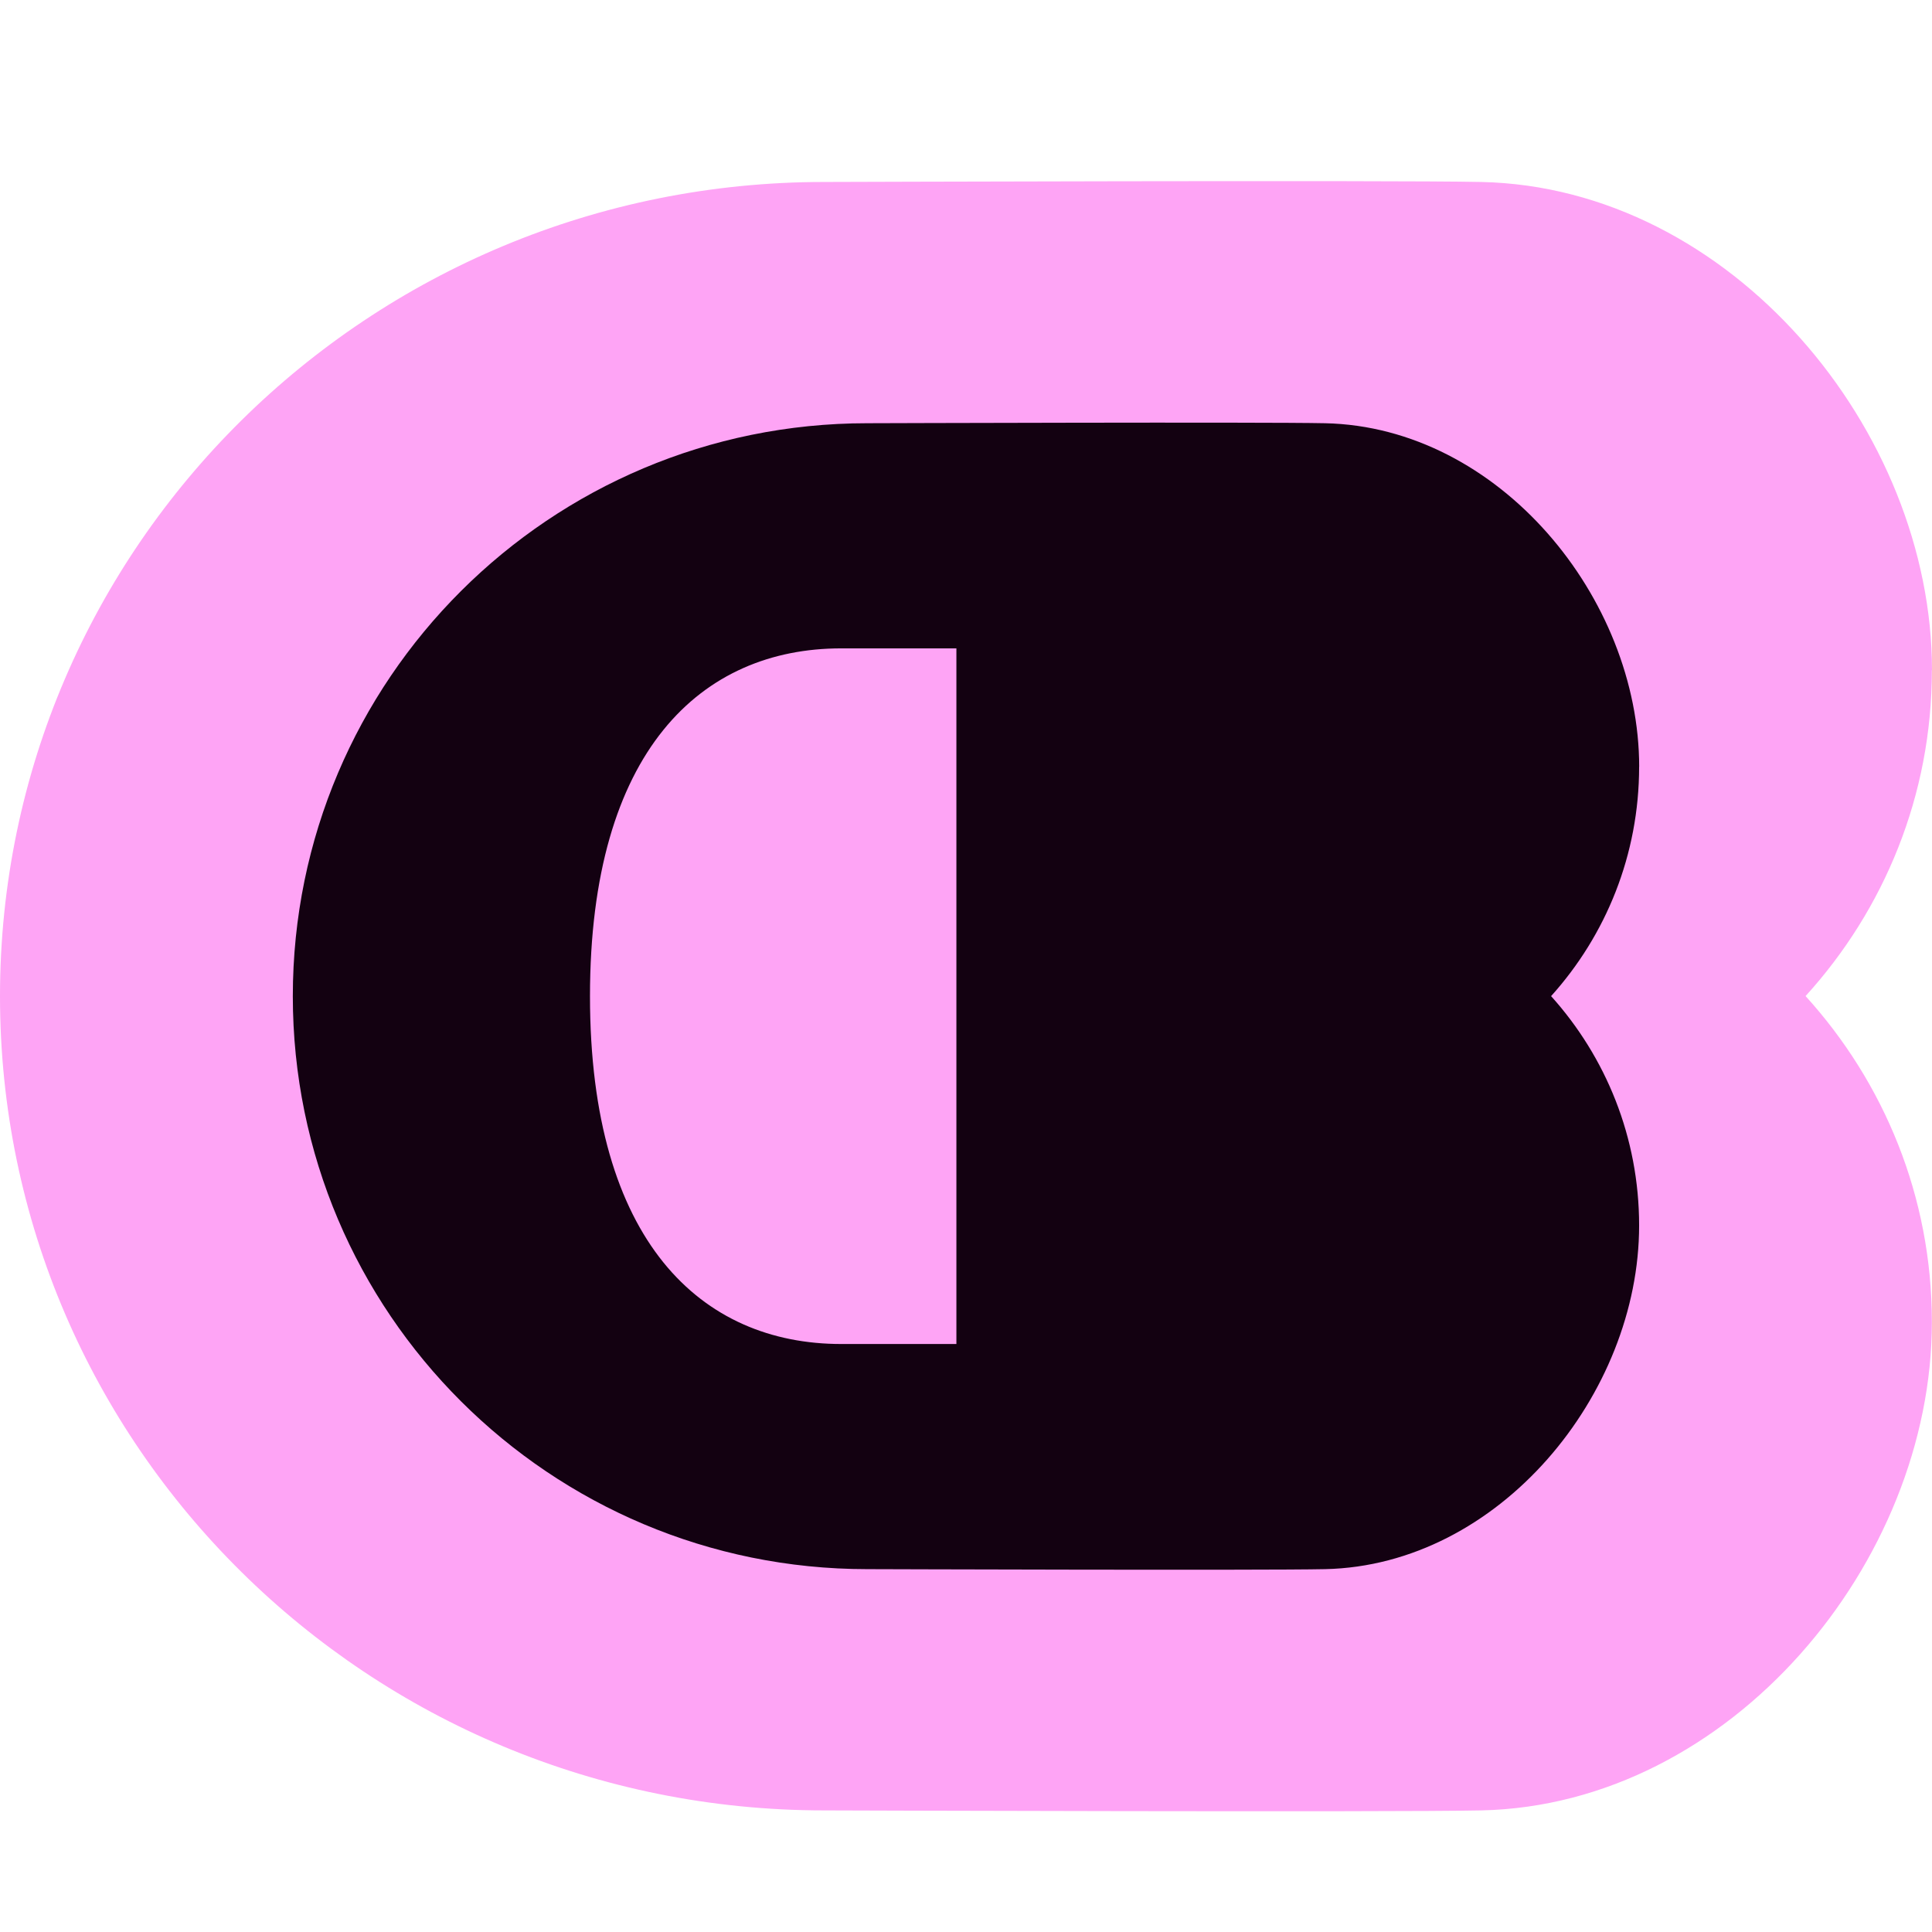 <svg width="32" height="32" viewBox="0 0 32 32" fill="none" xmlns="http://www.w3.org/2000/svg">
<path d="M32 11.103C32 7.128 28.672 3.103 24.534 3.014C23.092 2.982 13.65 3.014 13.65 3.014C6.111 3.014 0 9.052 0 16.5C0 23.948 6.111 29.986 13.65 29.986C13.65 29.986 23.092 30.018 24.534 29.986C28.67 29.897 31.998 25.872 31.998 21.897C31.998 19.822 31.206 17.93 29.906 16.498C31.207 15.067 31.998 13.175 31.998 11.1L32 11.103Z" fill="#FEA4F5"/>
<path d="M27.15 12.702C27.15 9.905 24.831 7.072 21.948 7.01C20.942 6.988 14.363 7.01 14.363 7.01C9.108 7.01 4.85 11.258 4.85 16.5C4.85 21.741 9.108 25.99 14.363 25.99C14.363 25.99 20.942 26.012 21.948 25.99C24.83 25.928 27.149 23.095 27.149 20.298C27.149 18.837 26.597 17.506 25.691 16.499C26.598 15.492 27.149 14.16 27.149 12.7L27.15 12.702ZM15.841 22.261H13.933C11.623 22.261 9.772 20.572 9.772 16.5C9.772 12.428 11.622 10.739 13.933 10.739H15.841V22.261Z" fill="#130111"/>
</svg>
